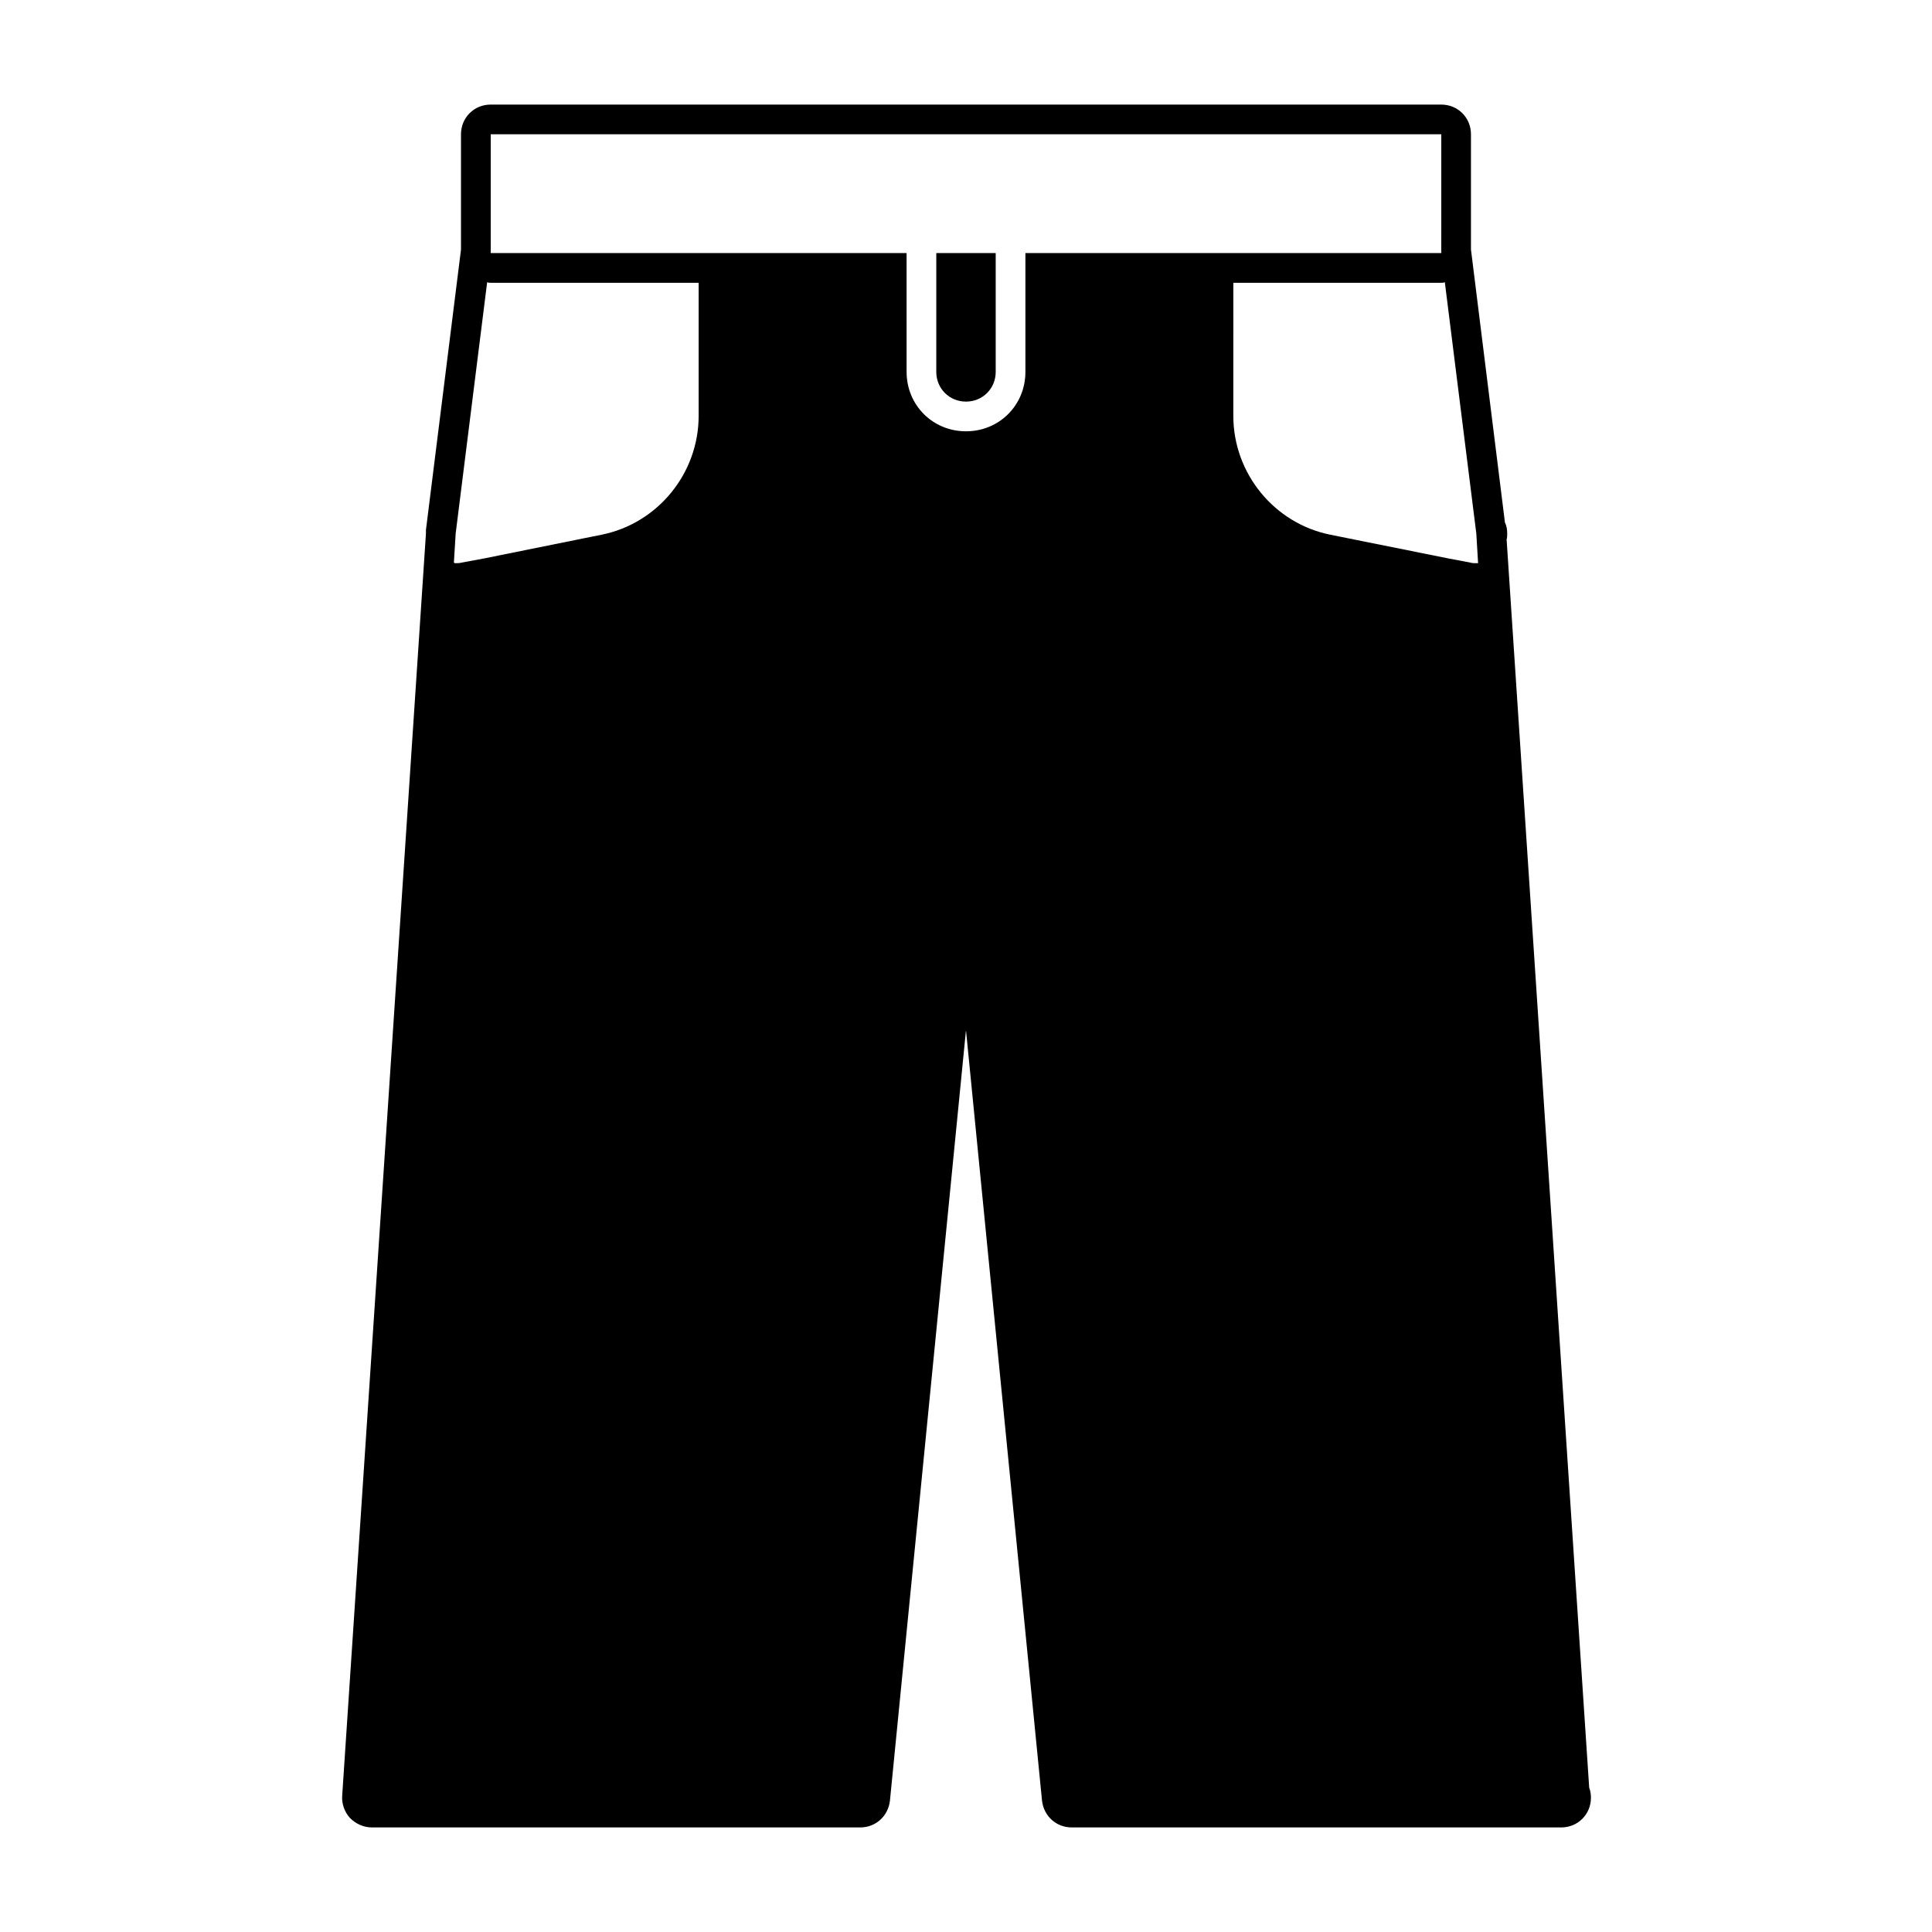<?xml version="1.0" encoding="UTF-8"?>
<!-- Uploaded to: ICON Repo, www.iconrepo.com, Generator: ICON Repo Mixer Tools -->
<svg fill="#000000" width="800px" height="800px" version="1.1" viewBox="144 144 512 512" xmlns="http://www.w3.org/2000/svg">
 <g>
  <path d="m565.15 617.74-21.883-330.78c0.156-0.473 0.156-0.945 0.156-1.574 0-1.102-0.156-2.047-0.629-2.992v-0.156l-8.973-72.109v-30.543c0-4.41-3.465-7.871-7.871-7.871h-251.91c-4.41 0-7.871 3.461-7.871 7.871v30.543l-9.289 74.312v0.945l-22.199 334.56c-0.156 2.047 0.629 4.25 2.047 5.824 1.574 1.574 3.621 2.519 5.824 2.519h129.42c4.094 0 7.398-2.992 7.871-7.086l20.152-204.2 20.152 204.2c0.473 4.094 3.777 7.086 7.871 7.086h129.41 0.316c4.41 0 7.871-3.465 7.871-7.871 0-0.949-0.156-1.891-0.473-2.68zm-29.914-332.36 0.473 7.871h-0.156-0.316c-0.473 0-1.102 0-1.574-0.156l-5.824-1.102-31.332-6.297c-14.801-2.992-25.664-16.215-25.664-31.488l0.004-35.27h55.102c0.316 0 0.629 0 0.945-0.156zm-261.19-105.8h251.91v23.617l-0.004 7.871h-110.21v31.488c0 8.816-6.926 15.742-15.742 15.742s-15.742-6.926-15.742-15.742l-0.004-23.617v-7.871h-110.21zm-9.289 105.8 8.344-66.598c0.316 0.156 0.629 0.156 0.945 0.156h55.102v35.266c0 15.273-10.863 28.496-25.664 31.488l-31.172 6.297-5.981 1.105c-0.473 0.156-1.102 0.156-1.574 0.156-0.156 0-0.316 0-0.473-0.156z"/>
  <path d="m400 250.43c4.41 0 7.871-3.465 7.871-7.871v-31.488h-15.742v7.871l-0.004 23.617c0 4.406 3.465 7.871 7.875 7.871z"/>
 </g>
</svg>